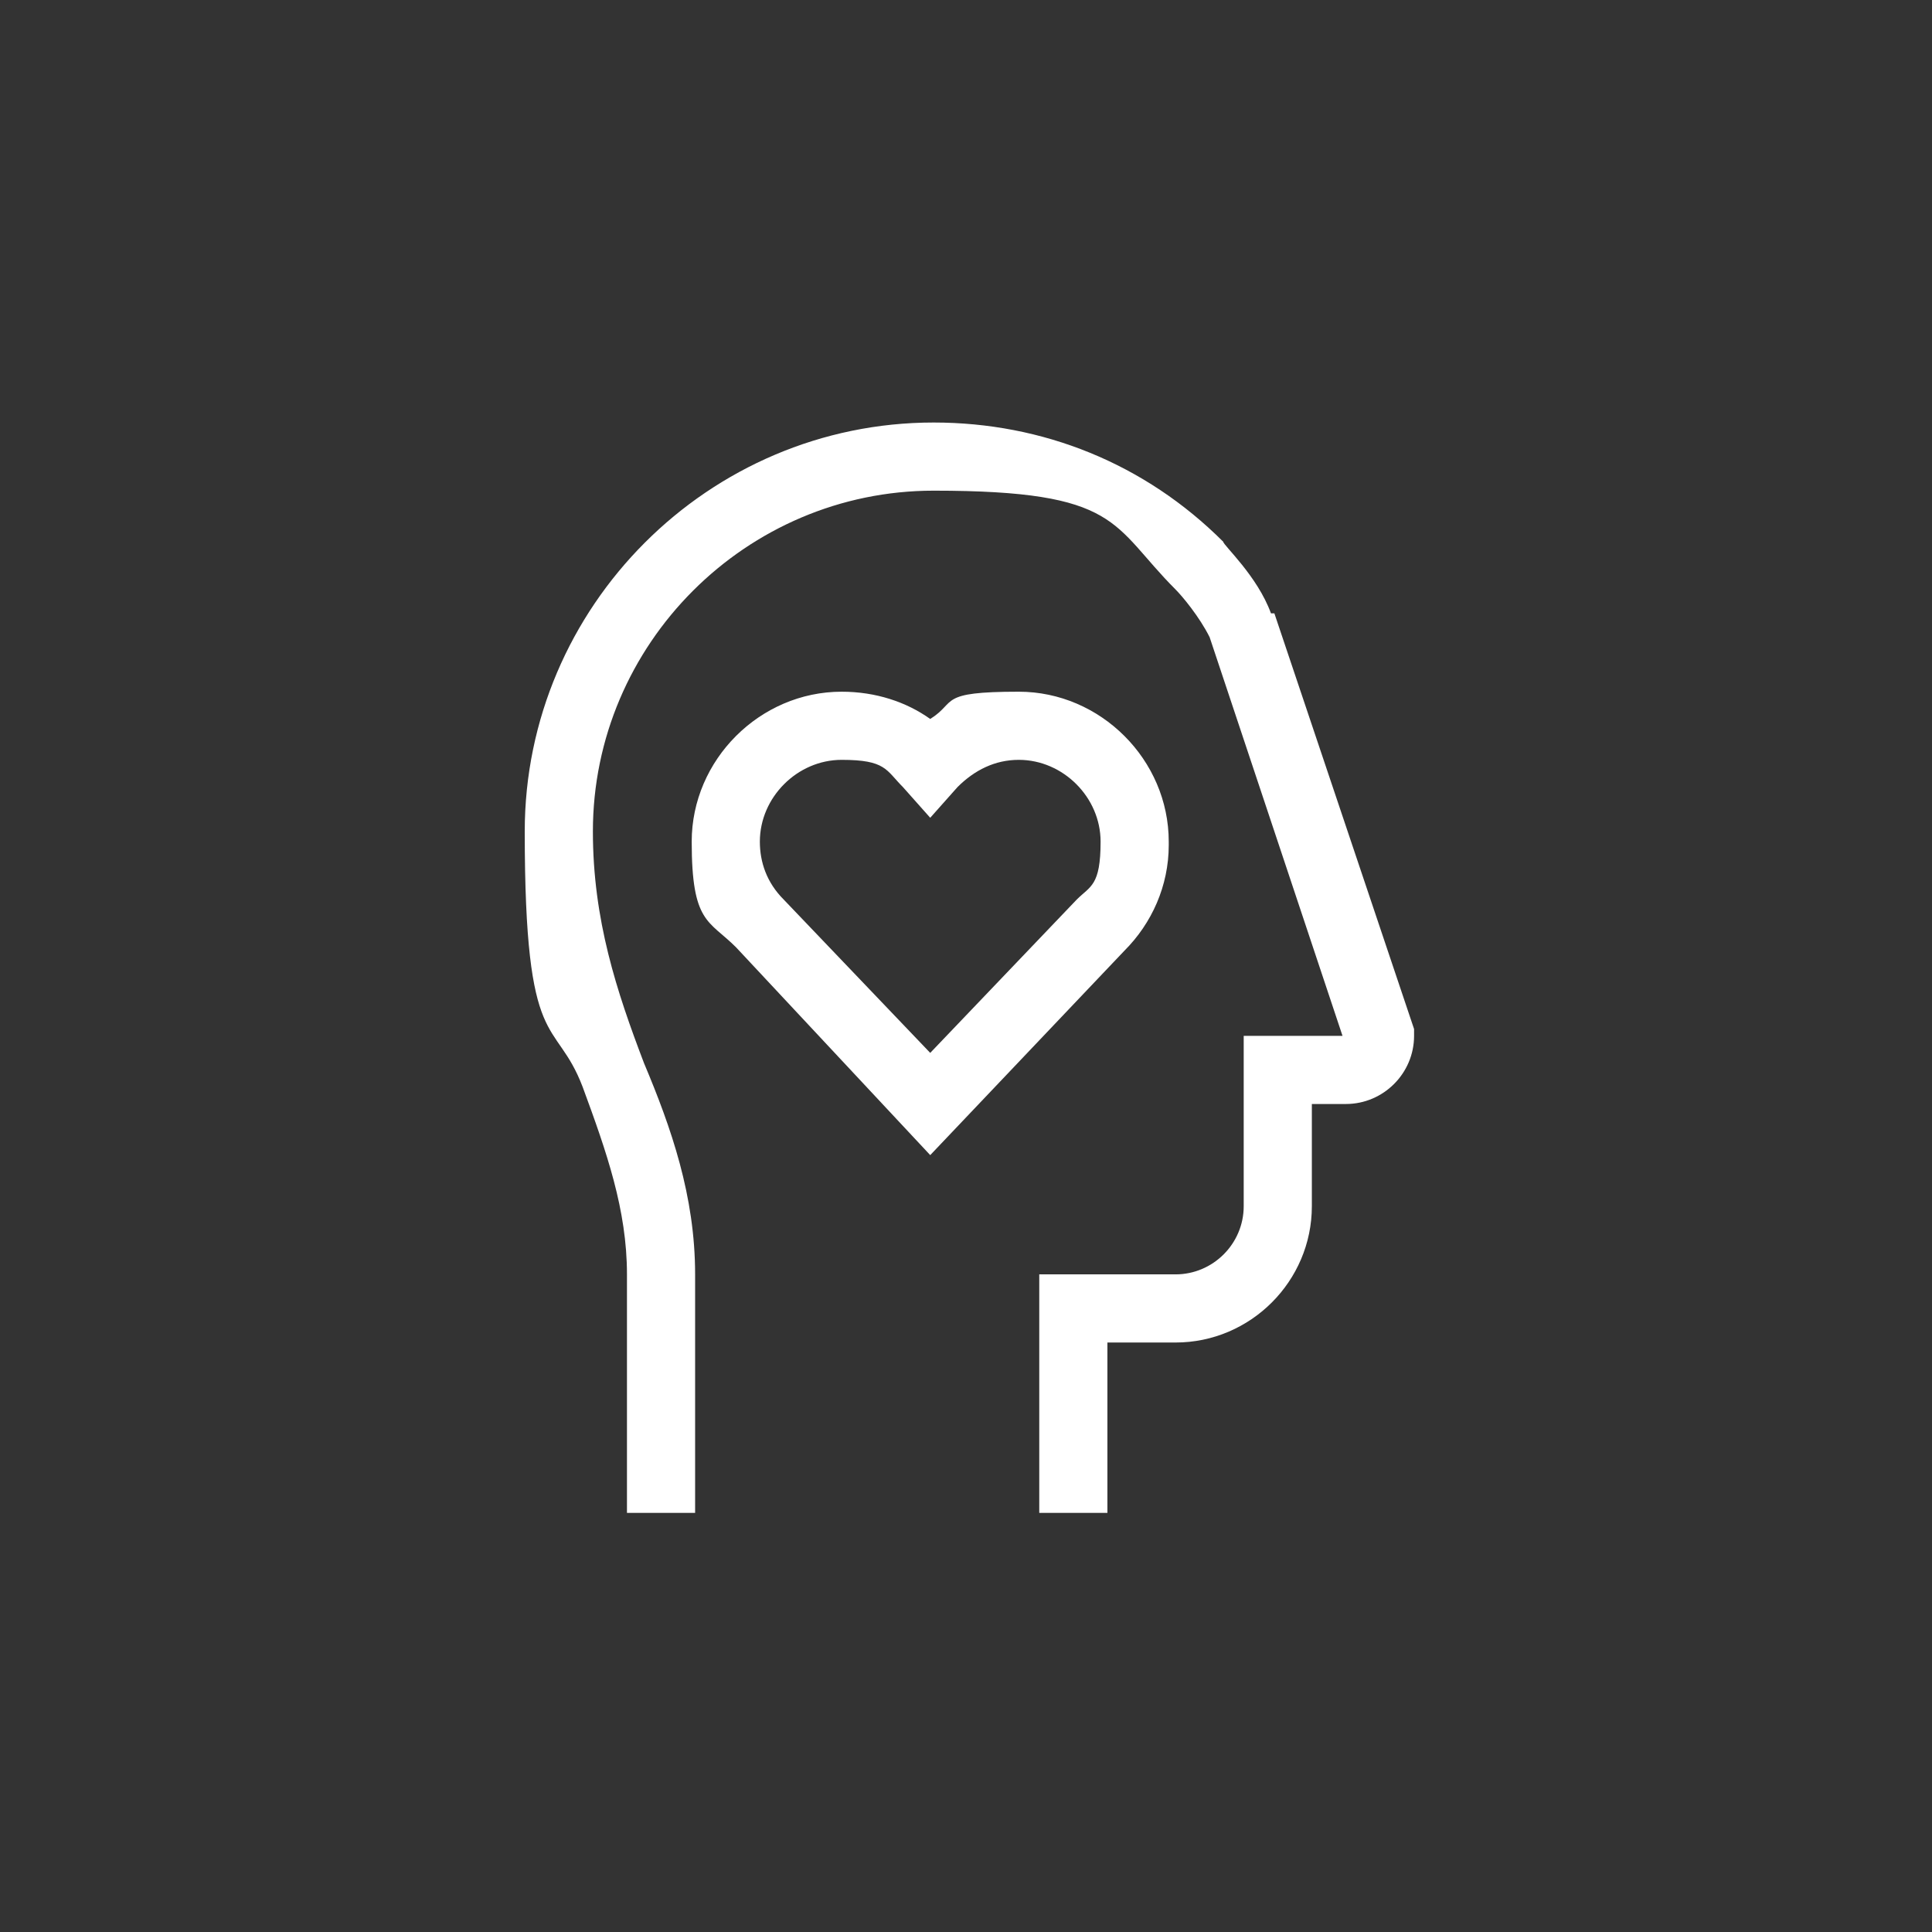 <?xml version="1.0" encoding="UTF-8"?>
<svg id="Layer_1" data-name="Layer 1" xmlns="http://www.w3.org/2000/svg" viewBox="0 0 56.7 56.7">
  <rect x="0" y="0" width="56.7" height="56.7" fill="#333333" stroke="none"/>
  <defs>
    <style>
      .cls-1 {
        fill: #fff;
        stroke-width: 0px;
      }
    </style>
  </defs>
  <path class="cls-1" d="M37.3,18c-.4-1.1-1.4-2-1.4-2.1-2.3-2.3-5.3-3.5-8.5-3.5-6.6,0-12,5.4-12,12s.9,5.4,1.7,7.5c.7,1.9,1.3,3.6,1.3,5.5v7h2v-7c0-2.3-.7-4.3-1.5-6.2-.8-2.1-1.5-4.2-1.5-6.8,0-5.5,4.5-10,10-10s5.2,1,7.1,2.9c.2.2.7.8,1,1.4l3.9,11.7h-2.9v5c0,1.1-.9,2-2,2h-4v7h2v-5h2c2.2,0,4-1.8,4-4v-3h1c1.1,0,2-.9,2-2v-.2l-4.1-12.2Z"/>
  <path class="cls-1" d="M34.3,24.7c0-2.4-2-4.4-4.4-4.4s-1.8.3-2.6.8c-.7-.5-1.6-.8-2.6-.8-2.4,0-4.4,2-4.4,4.4s.5,2.3,1.3,3.1l5.7,6.1,5.7-6c.8-.8,1.3-1.9,1.3-3.1ZM31.6,26.4l-4.3,4.5-4.3-4.5c-.5-.5-.7-1.1-.7-1.7,0-1.3,1.1-2.4,2.4-2.4s1.3.3,1.8.8l.8.9.8-.9c.5-.5,1.1-.8,1.8-.8,1.3,0,2.4,1.1,2.4,2.4s-.3,1.3-.7,1.7Z"/>
</svg>